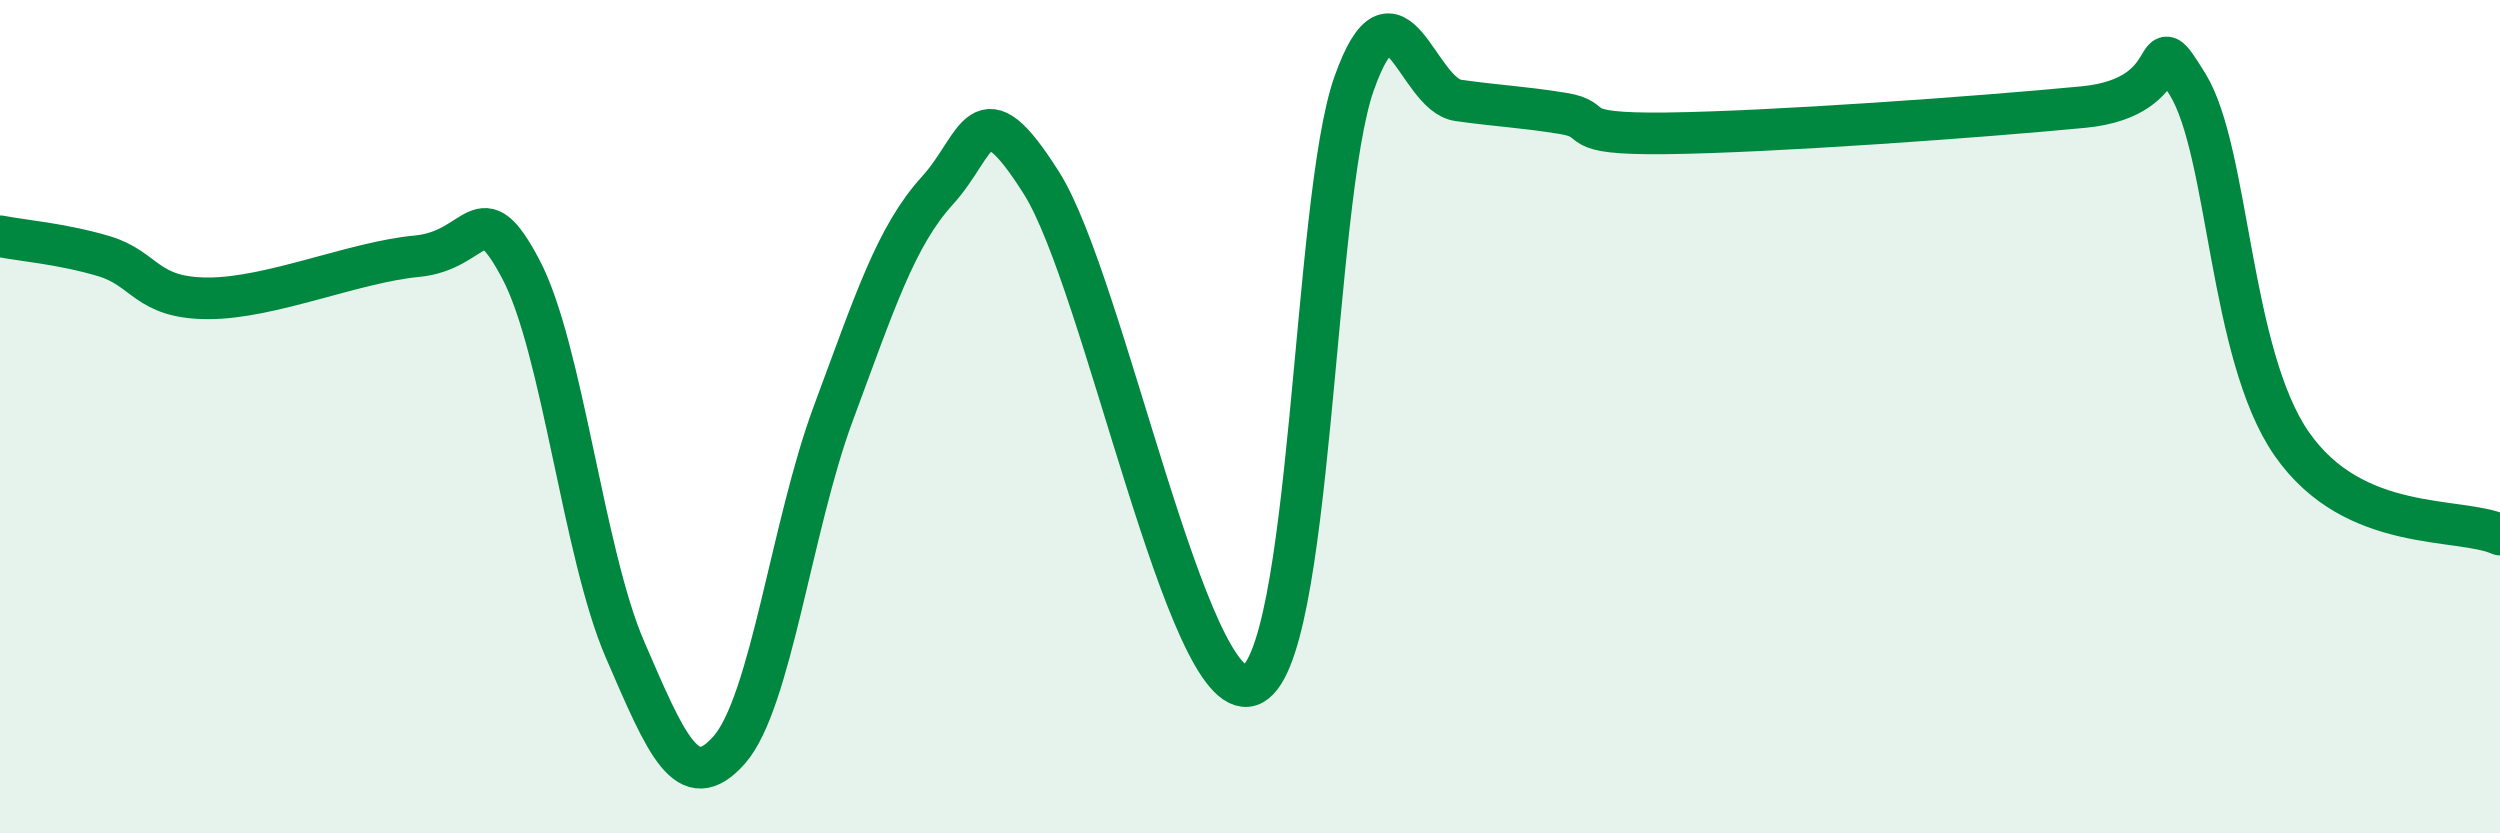 
    <svg width="60" height="20" viewBox="0 0 60 20" xmlns="http://www.w3.org/2000/svg">
      <path
        d="M 0,5.67 C 0.5,5.77 1.5,5.85 2.5,6.15 C 3.5,6.45 3.5,7.16 5,7.16 C 6.5,7.16 8.5,6.29 10,6.15 C 11.5,6.01 11.5,4.57 12.5,6.46 C 13.5,8.35 14,13.28 15,15.59 C 16,17.9 16.5,19.13 17.5,18 C 18.5,16.87 19,12.61 20,9.92 C 21,7.23 21.5,5.67 22.5,4.57 C 23.5,3.47 23.5,2.02 25,4.4 C 26.5,6.78 28.5,16.93 30,16.45 C 31.5,15.97 31.5,4.81 32.5,2 C 33.5,-0.81 34,2.27 35,2.41 C 36,2.55 36.5,2.56 37.5,2.72 C 38.5,2.88 37.5,3.23 40,3.2 C 42.5,3.17 47.5,2.81 50,2.57 C 52.5,2.33 51.5,0.4 52.5,2.02 C 53.5,3.64 53.5,8.49 55,10.65 C 56.5,12.81 59,12.39 60,12.83L60 20L0 20Z"
        fill="#008740"
        opacity="0.1"
        stroke-linecap="round"
        stroke-linejoin="round"
      />
      <path
        d="M 0,5.67 C 0.5,5.77 1.5,5.85 2.5,6.15 C 3.5,6.45 3.5,7.16 5,7.16 C 6.5,7.16 8.5,6.29 10,6.15 C 11.5,6.01 11.5,4.57 12.5,6.46 C 13.5,8.35 14,13.28 15,15.59 C 16,17.9 16.5,19.13 17.5,18 C 18.5,16.87 19,12.61 20,9.92 C 21,7.23 21.5,5.67 22.5,4.57 C 23.5,3.47 23.5,2.02 25,4.4 C 26.5,6.78 28.5,16.93 30,16.45 C 31.5,15.97 31.5,4.81 32.5,2 C 33.5,-0.81 34,2.27 35,2.41 C 36,2.55 36.5,2.56 37.5,2.72 C 38.5,2.88 37.5,3.23 40,3.2 C 42.5,3.17 47.5,2.81 50,2.57 C 52.5,2.33 51.5,0.4 52.5,2.02 C 53.5,3.64 53.5,8.49 55,10.65 C 56.5,12.81 59,12.39 60,12.83"
        stroke="#008740"
        stroke-width="1"
        fill="none"
        stroke-linecap="round"
        stroke-linejoin="round"
      />
    </svg>
  